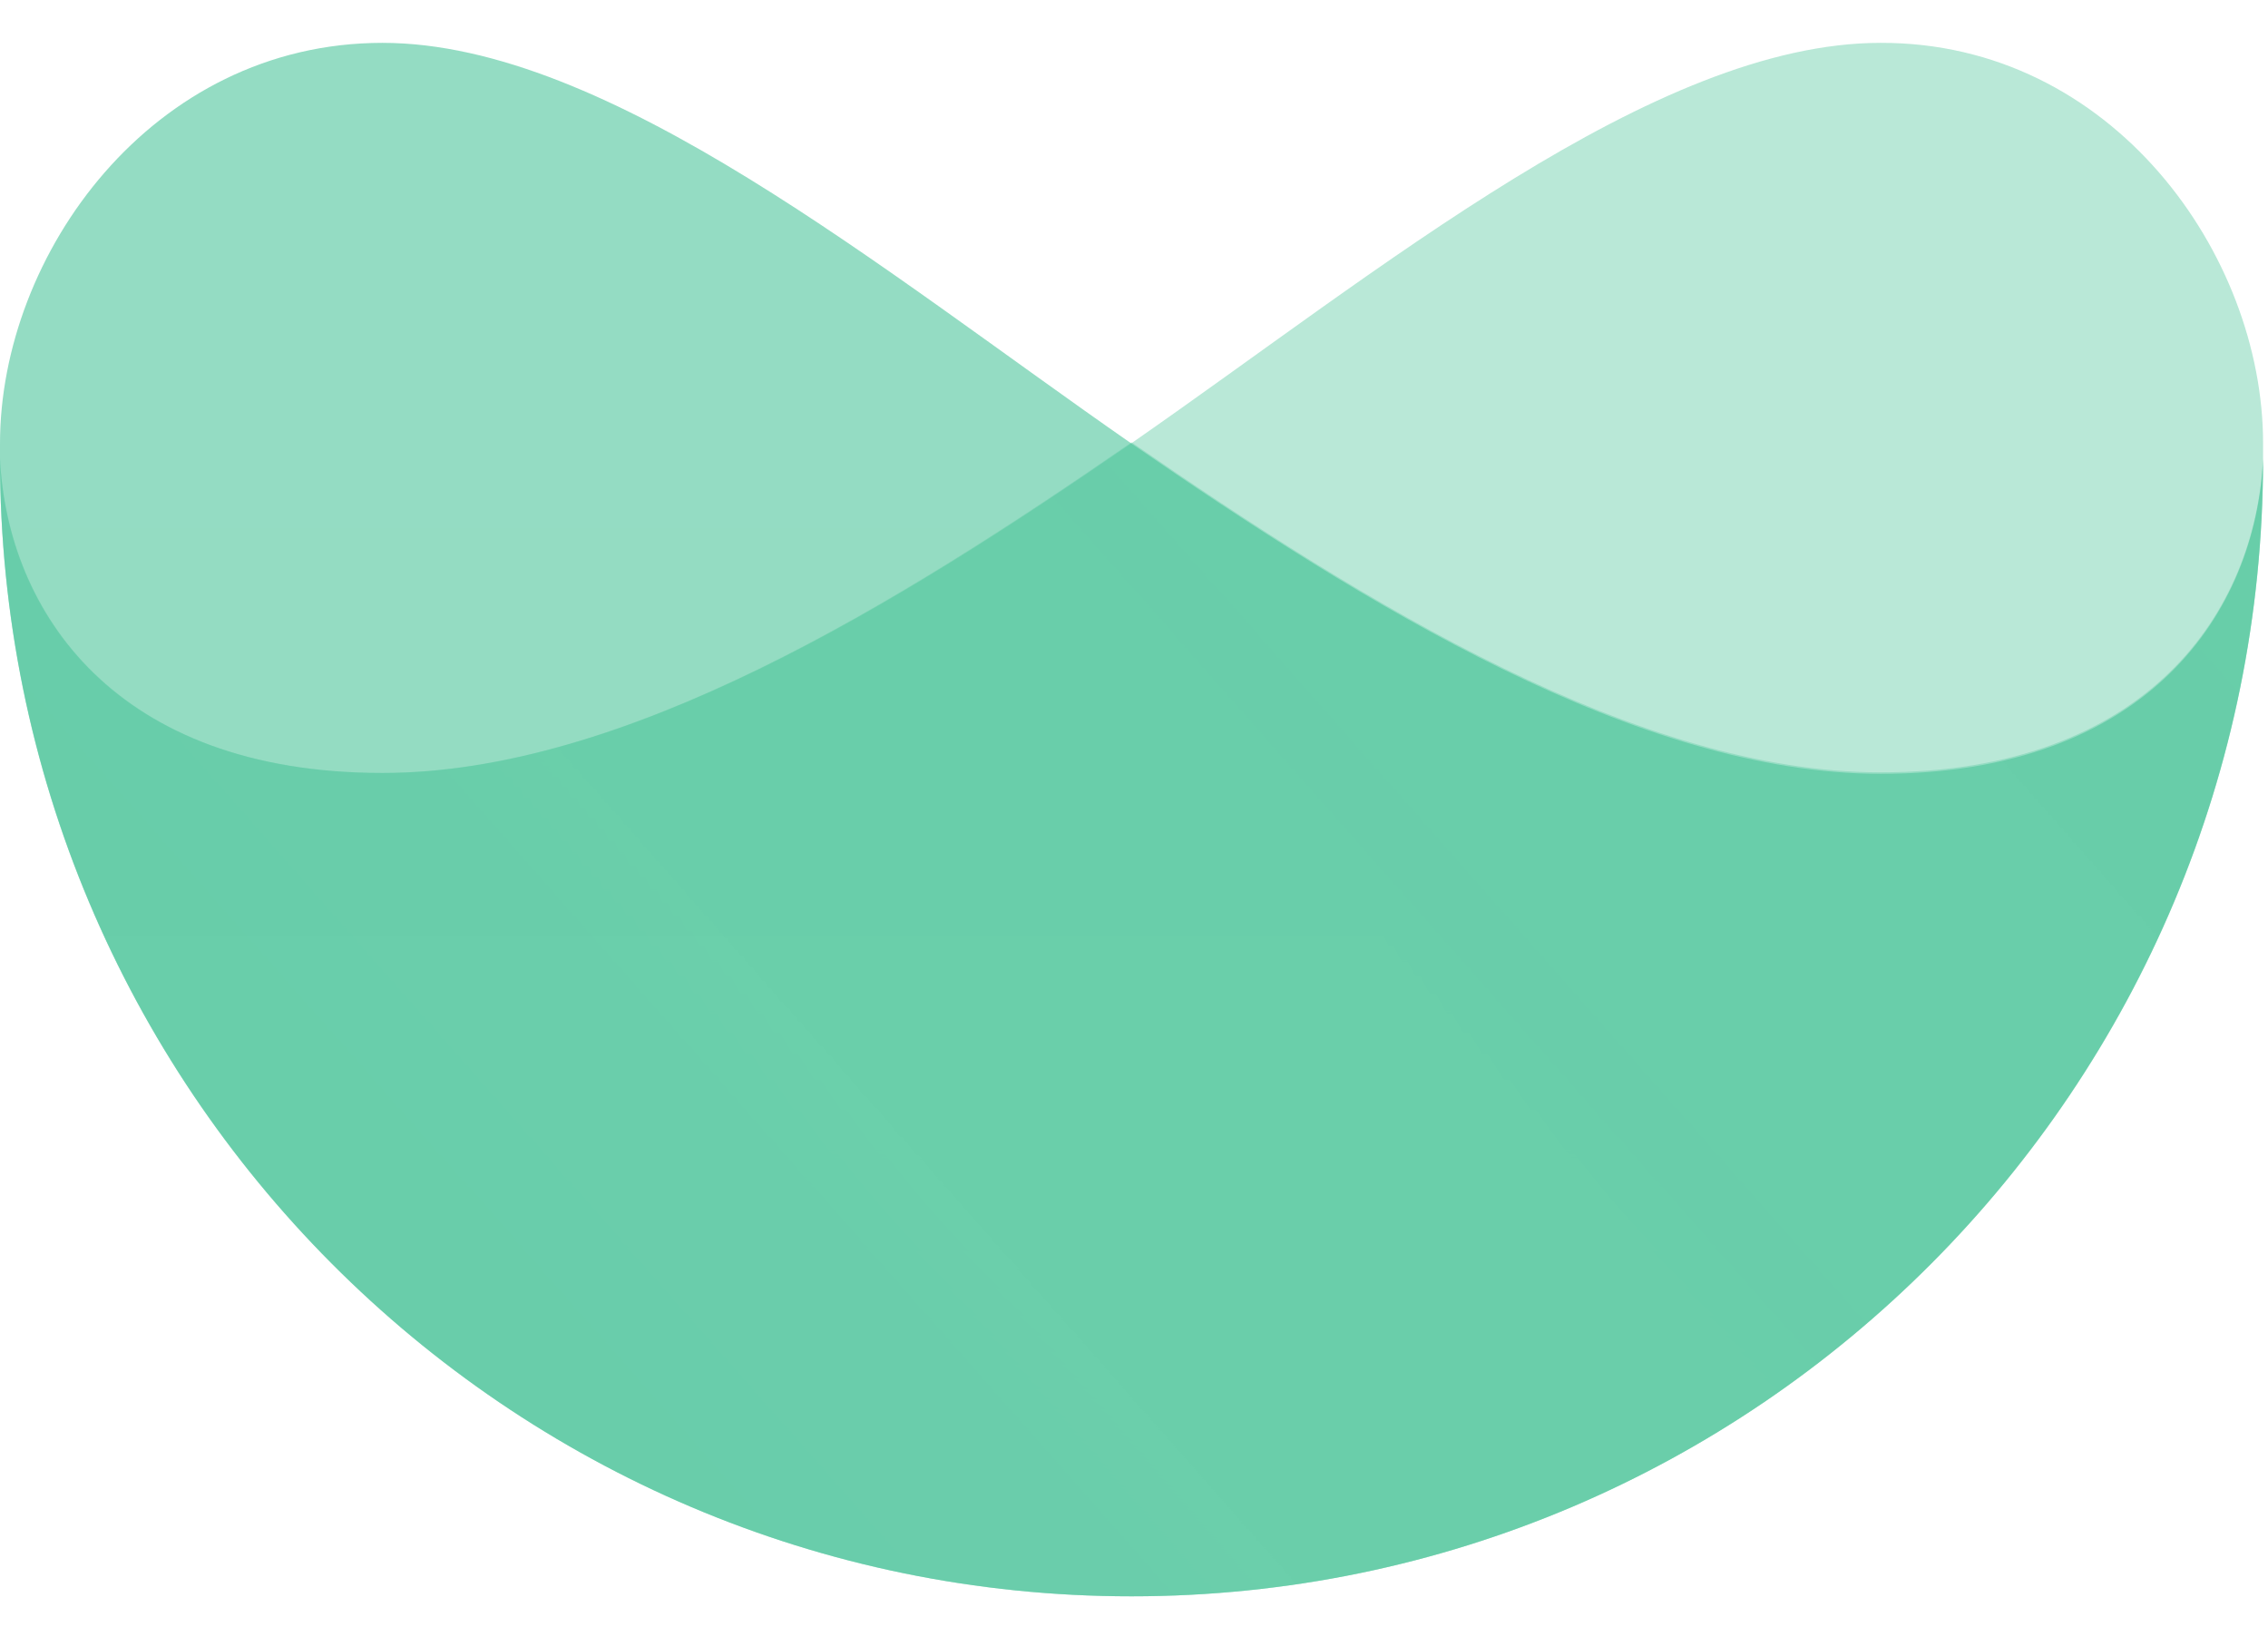 <?xml version="1.0" encoding="UTF-8"?> <svg xmlns="http://www.w3.org/2000/svg" width="46" height="33" viewBox="0 0 46 33" fill="none"><g id="Icon-virtual.svg" clip-path="url(#clip0_581_1331)"><g id="Group"><g id="Group_2"><g id="Group_3"><g id="Group_4"><path id="Vector" opacity="0.691" d="M38.143 15.691C33.232 15.691 27.712 12.28 22.95 8.995C17.901 5.491 12.347 0.869 7.757 0.869C3.075 0.869 0 5.168 0 8.995V9.318C0 22.049 10.275 32.369 22.95 32.369C35.625 32.369 45.9 22.049 45.9 9.318C45.751 12.406 43.571 15.691 38.143 15.691Z" fill="url(#paint0_linear_581_1331)"></path><path id="Vector_2" opacity="0.694" d="M38.143 0.869C33.553 0.869 27.999 5.481 22.95 8.986C18.188 12.272 12.668 15.674 7.757 15.674C2.329 15.674 0.149 12.399 0 9.309C0 22.045 10.275 32.369 22.95 32.369C35.625 32.369 45.9 22.045 45.9 9.309V8.986C45.9 5.158 42.836 0.858 38.143 0.869Z" fill="url(#paint1_linear_581_1331)"></path><path id="Vector_3" d="M22.95 8.969C27.712 12.257 33.232 15.661 38.143 15.661C43.571 15.661 45.751 12.384 45.9 9.292C45.9 22.037 35.625 32.369 22.95 32.369C10.275 32.369 0 22.037 0 9.292C0.149 12.384 2.329 15.673 7.757 15.673C12.668 15.673 18.188 12.257 22.95 8.969Z" fill="url(#paint2_linear_581_1331)"></path></g></g></g></g></g><defs><linearGradient id="paint0_linear_581_1331" x1="2295" y1="-620.876" x2="2295" y2="3150.87" gradientUnits="userSpaceOnUse"><stop stop-color="#4AC499"></stop><stop offset="1" stop-color="#4AC499" stop-opacity="0.14"></stop></linearGradient><linearGradient id="paint1_linear_581_1331" x1="4590" y1="623.86" x2="110.694" y2="4499.68" gradientUnits="userSpaceOnUse"><stop stop-color="#4AC499"></stop><stop offset="1" stop-color="#4AC499" stop-opacity="0.14"></stop></linearGradient><linearGradient id="paint2_linear_581_1331" x1="3291.24" y1="874.886" x2="1502.52" y2="2455.52" gradientUnits="userSpaceOnUse"><stop stop-color="#4AC499"></stop><stop offset="1" stop-color="#4AC499" stop-opacity="0.14"></stop></linearGradient><clipPath id="clip0_581_1331"><rect width="45.9" height="31.5" fill="white" transform="translate(0 0.869)"></rect></clipPath></defs></svg> 
